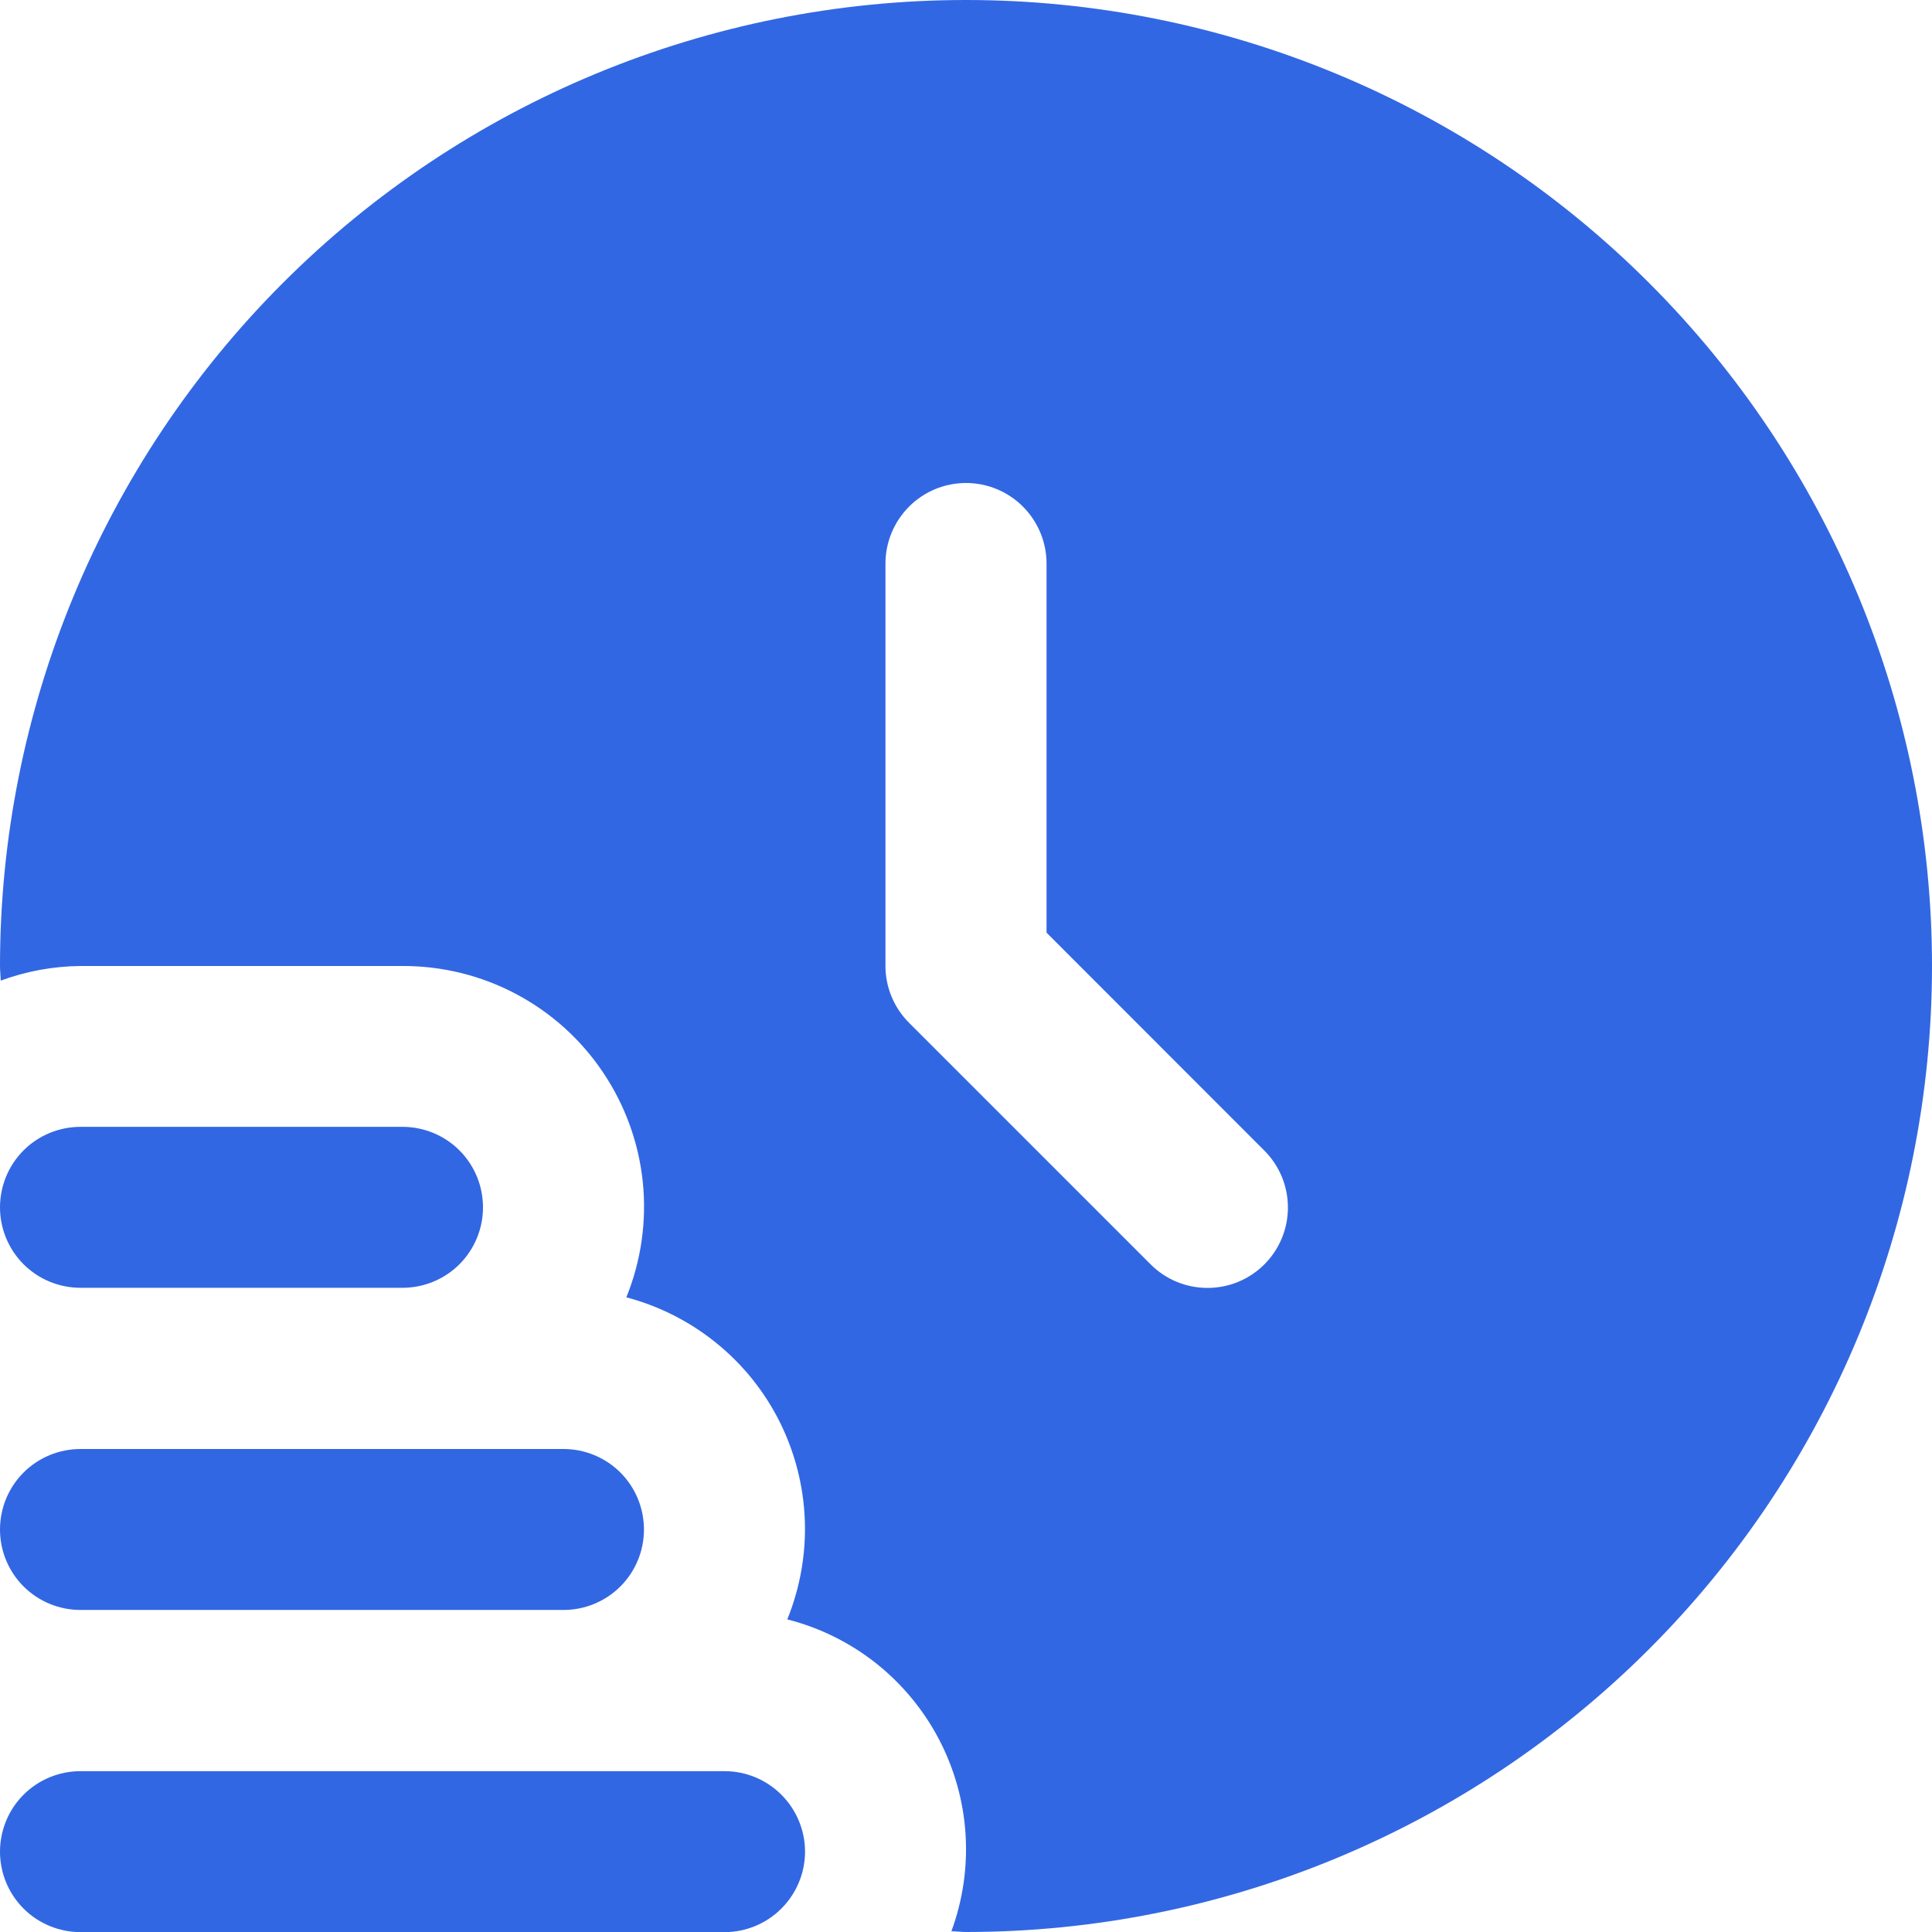 <svg width="16" height="16" viewBox="0 0 16 16" fill="none" xmlns="http://www.w3.org/2000/svg">
<g clip-path="url(#clip0_13306_178703)">
<path d="M6.667 15.335C6.667 15.511 6.596 15.681 6.471 15.806C6.346 15.931 6.177 16.001 6 16.001H0.667C0.49 16.001 0.32 15.931 0.195 15.806C0.07 15.681 0 15.511 0 15.335C0 15.158 0.07 14.988 0.195 14.863C0.32 14.738 0.49 14.668 0.667 14.668H6C6.177 14.668 6.346 14.738 6.471 14.863C6.596 14.988 6.667 15.158 6.667 15.335Z" fill="#3267E3"/>
<path d="M0.667 13.333H4.667C4.843 13.333 5.013 13.263 5.138 13.138C5.263 13.013 5.333 12.844 5.333 12.667C5.333 12.49 5.263 12.32 5.138 12.195C5.013 12.07 4.843 12 4.667 12H0.667C0.49 12 0.32 12.07 0.195 12.195C0.07 12.32 0 12.49 0 12.667C0 12.844 0.07 13.013 0.195 13.138C0.32 13.263 0.49 13.333 0.667 13.333Z" fill="#3267E3"/>
<path d="M0.667 10.665H3.333C3.51 10.665 3.68 10.595 3.805 10.47C3.93 10.345 4 10.175 4 9.999C4 9.822 3.93 9.652 3.805 9.527C3.68 9.402 3.51 9.332 3.333 9.332H0.667C0.49 9.332 0.32 9.402 0.195 9.527C0.07 9.652 0 9.822 0 9.999C0 10.175 0.07 10.345 0.195 10.47C0.32 10.595 0.49 10.665 0.667 10.665Z" fill="#3267E3"/>
<path d="M8 0C5.878 0 3.843 0.843 2.343 2.343C0.843 3.843 0 5.878 0 8C0 8.041 0.005 8.08 0.006 8.121C0.218 8.043 0.441 8.002 0.667 8H3.333C3.661 7.999 3.983 8.078 4.272 8.231C4.562 8.384 4.809 8.606 4.992 8.878C5.175 9.149 5.289 9.461 5.323 9.786C5.357 10.112 5.31 10.441 5.187 10.744C5.46 10.816 5.714 10.945 5.933 11.123C6.152 11.3 6.331 11.523 6.457 11.775C6.583 12.028 6.654 12.304 6.665 12.586C6.676 12.868 6.626 13.149 6.52 13.411C6.787 13.479 7.036 13.602 7.252 13.772C7.468 13.943 7.646 14.157 7.774 14.4C7.902 14.644 7.978 14.911 7.996 15.186C8.014 15.46 7.974 15.736 7.879 15.994C7.92 15.994 7.959 16 8 16C10.122 16 12.157 15.157 13.657 13.657C15.157 12.157 16 10.122 16 8C16 5.878 15.157 3.843 13.657 2.343C12.157 0.843 10.122 0 8 0V0ZM10.471 10.471C10.346 10.596 10.177 10.666 10 10.666C9.823 10.666 9.654 10.596 9.529 10.471L7.529 8.471C7.404 8.346 7.333 8.177 7.333 8V4.667C7.333 4.49 7.404 4.32 7.529 4.195C7.654 4.07 7.823 4 8 4C8.177 4 8.346 4.07 8.471 4.195C8.596 4.32 8.667 4.49 8.667 4.667V7.724L10.471 9.529C10.596 9.654 10.666 9.823 10.666 10C10.666 10.177 10.596 10.346 10.471 10.471Z" fill="#3267E3"/>
</g>
<defs>
<clipPath id="clip0_13306_178703">
<rect width="16" height="16" fill="white"/>
</clipPath>
</defs>
</svg>

